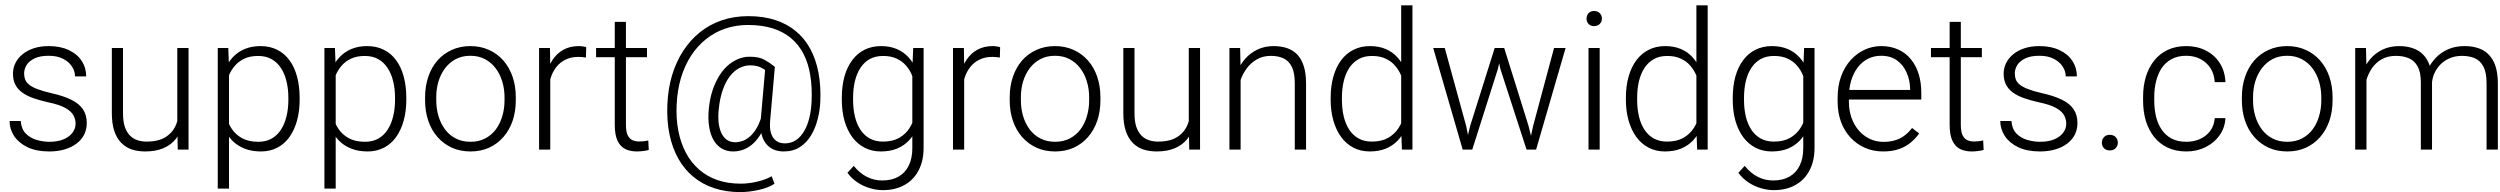 <svg width="234" height="18" viewBox="0 0 234 18" fill="none" xmlns="http://www.w3.org/2000/svg">
<path d="M7.075 11.574C7.075 11.316 7.011 11.062 6.882 10.81C6.753 10.558 6.504 10.326 6.135 10.115C5.771 9.904 5.235 9.726 4.526 9.579C3.999 9.462 3.527 9.33 3.111 9.184C2.701 9.037 2.355 8.861 2.074 8.656C1.793 8.451 1.579 8.205 1.433 7.918C1.286 7.631 1.213 7.291 1.213 6.898C1.213 6.547 1.289 6.216 1.441 5.905C1.6 5.589 1.822 5.313 2.109 5.079C2.402 4.839 2.754 4.651 3.164 4.517C3.58 4.382 4.046 4.314 4.562 4.314C5.294 4.314 5.921 4.44 6.442 4.692C6.97 4.938 7.371 5.275 7.646 5.703C7.928 6.131 8.068 6.614 8.068 7.153H7.022C7.022 6.825 6.926 6.515 6.732 6.222C6.545 5.929 6.267 5.688 5.897 5.501C5.534 5.313 5.089 5.22 4.562 5.22C4.017 5.22 3.574 5.302 3.234 5.466C2.895 5.63 2.646 5.838 2.487 6.09C2.335 6.342 2.259 6.603 2.259 6.872C2.259 7.083 2.291 7.276 2.355 7.452C2.426 7.622 2.549 7.78 2.725 7.927C2.906 8.073 3.164 8.211 3.498 8.34C3.832 8.469 4.266 8.595 4.799 8.718C5.566 8.888 6.193 9.096 6.68 9.342C7.172 9.582 7.535 9.881 7.77 10.238C8.004 10.59 8.121 11.018 8.121 11.521C8.121 11.914 8.039 12.274 7.875 12.602C7.711 12.925 7.474 13.203 7.163 13.438C6.858 13.672 6.489 13.854 6.056 13.982C5.628 14.111 5.147 14.176 4.614 14.176C3.812 14.176 3.132 14.044 2.575 13.78C2.024 13.511 1.605 13.159 1.318 12.726C1.037 12.286 0.896 11.82 0.896 11.328H1.942C1.978 11.82 2.133 12.21 2.408 12.497C2.684 12.778 3.021 12.977 3.419 13.095C3.823 13.212 4.222 13.271 4.614 13.271C5.153 13.271 5.604 13.191 5.968 13.033C6.331 12.875 6.606 12.667 6.794 12.409C6.981 12.151 7.075 11.873 7.075 11.574ZM16.594 11.803V4.49H17.648V14H16.638L16.594 11.803ZM16.787 10.045L17.332 10.027C17.332 10.625 17.262 11.176 17.121 11.68C16.98 12.184 16.761 12.623 16.462 12.998C16.163 13.373 15.776 13.663 15.302 13.868C14.827 14.073 14.256 14.176 13.588 14.176C13.125 14.176 12.7 14.111 12.313 13.982C11.933 13.848 11.604 13.637 11.329 13.35C11.054 13.062 10.84 12.69 10.688 12.233C10.541 11.776 10.468 11.223 10.468 10.572V4.49H11.514V10.59C11.514 11.1 11.569 11.524 11.681 11.864C11.798 12.204 11.956 12.477 12.155 12.682C12.36 12.887 12.595 13.033 12.858 13.121C13.122 13.209 13.406 13.253 13.711 13.253C14.484 13.253 15.094 13.104 15.539 12.805C15.99 12.506 16.31 12.113 16.497 11.627C16.69 11.135 16.787 10.607 16.787 10.045ZM21.436 6.318V17.656H20.382V4.49H21.366L21.436 6.318ZM28.046 9.157V9.342C28.046 10.051 27.964 10.701 27.8 11.293C27.636 11.885 27.398 12.398 27.088 12.831C26.783 13.259 26.405 13.59 25.954 13.824C25.503 14.059 24.99 14.176 24.416 14.176C23.848 14.176 23.341 14.088 22.895 13.912C22.45 13.736 22.066 13.487 21.744 13.165C21.428 12.837 21.173 12.456 20.98 12.023C20.792 11.583 20.66 11.102 20.584 10.581V8.146C20.672 7.572 20.815 7.051 21.015 6.582C21.214 6.113 21.469 5.709 21.779 5.369C22.096 5.029 22.471 4.769 22.904 4.587C23.338 4.405 23.833 4.314 24.39 4.314C24.97 4.314 25.485 4.429 25.936 4.657C26.394 4.88 26.777 5.205 27.088 5.633C27.404 6.055 27.642 6.564 27.8 7.162C27.964 7.754 28.046 8.419 28.046 9.157ZM26.991 9.342V9.157C26.991 8.601 26.933 8.085 26.815 7.61C26.704 7.136 26.531 6.723 26.297 6.371C26.068 6.014 25.775 5.735 25.418 5.536C25.066 5.337 24.648 5.237 24.161 5.237C23.657 5.237 23.227 5.322 22.869 5.492C22.518 5.656 22.225 5.876 21.99 6.151C21.756 6.421 21.571 6.717 21.436 7.039C21.302 7.361 21.202 7.678 21.138 7.988V10.792C21.249 11.237 21.428 11.65 21.674 12.031C21.92 12.406 22.248 12.708 22.658 12.937C23.074 13.159 23.581 13.271 24.179 13.271C24.659 13.271 25.075 13.171 25.427 12.972C25.778 12.773 26.068 12.494 26.297 12.137C26.531 11.779 26.704 11.363 26.815 10.889C26.933 10.414 26.991 9.898 26.991 9.342ZM31.421 6.318V17.656H30.366V4.49H31.351L31.421 6.318ZM38.03 9.157V9.342C38.03 10.051 37.948 10.701 37.784 11.293C37.62 11.885 37.383 12.398 37.072 12.831C36.768 13.259 36.39 13.59 35.938 13.824C35.487 14.059 34.975 14.176 34.4 14.176C33.832 14.176 33.325 14.088 32.88 13.912C32.435 13.736 32.051 13.487 31.729 13.165C31.412 12.837 31.157 12.456 30.964 12.023C30.776 11.583 30.645 11.102 30.568 10.581V8.146C30.656 7.572 30.8 7.051 30.999 6.582C31.198 6.113 31.453 5.709 31.764 5.369C32.08 5.029 32.455 4.769 32.889 4.587C33.322 4.405 33.817 4.314 34.374 4.314C34.954 4.314 35.47 4.429 35.921 4.657C36.378 4.88 36.762 5.205 37.072 5.633C37.389 6.055 37.626 6.564 37.784 7.162C37.948 7.754 38.03 8.419 38.03 9.157ZM36.976 9.342V9.157C36.976 8.601 36.917 8.085 36.8 7.61C36.688 7.136 36.516 6.723 36.281 6.371C36.053 6.014 35.76 5.735 35.402 5.536C35.051 5.337 34.632 5.237 34.145 5.237C33.642 5.237 33.211 5.322 32.853 5.492C32.502 5.656 32.209 5.876 31.975 6.151C31.74 6.421 31.556 6.717 31.421 7.039C31.286 7.361 31.186 7.678 31.122 7.988V10.792C31.233 11.237 31.412 11.65 31.658 12.031C31.904 12.406 32.232 12.708 32.643 12.937C33.059 13.159 33.565 13.271 34.163 13.271C34.644 13.271 35.06 13.171 35.411 12.972C35.763 12.773 36.053 12.494 36.281 12.137C36.516 11.779 36.688 11.363 36.8 10.889C36.917 10.414 36.976 9.898 36.976 9.342ZM39.788 9.395V9.104C39.788 8.413 39.888 7.774 40.087 7.188C40.286 6.603 40.57 6.096 40.94 5.668C41.315 5.24 41.763 4.909 42.284 4.675C42.806 4.435 43.386 4.314 44.024 4.314C44.669 4.314 45.252 4.435 45.773 4.675C46.295 4.909 46.743 5.24 47.118 5.668C47.493 6.096 47.78 6.603 47.98 7.188C48.179 7.774 48.278 8.413 48.278 9.104V9.395C48.278 10.086 48.179 10.725 47.98 11.31C47.78 11.891 47.493 12.395 47.118 12.822C46.749 13.25 46.304 13.584 45.782 13.824C45.261 14.059 44.681 14.176 44.042 14.176C43.398 14.176 42.815 14.059 42.293 13.824C41.772 13.584 41.323 13.25 40.948 12.822C40.573 12.395 40.286 11.891 40.087 11.31C39.888 10.725 39.788 10.086 39.788 9.395ZM40.834 9.104V9.395C40.834 9.916 40.904 10.411 41.045 10.88C41.185 11.343 41.391 11.756 41.66 12.119C41.93 12.477 42.264 12.758 42.662 12.963C43.06 13.168 43.52 13.271 44.042 13.271C44.558 13.271 45.012 13.168 45.404 12.963C45.803 12.758 46.137 12.477 46.406 12.119C46.676 11.756 46.878 11.343 47.013 10.88C47.153 10.411 47.224 9.916 47.224 9.395V9.104C47.224 8.589 47.153 8.1 47.013 7.637C46.878 7.174 46.673 6.761 46.398 6.397C46.128 6.034 45.794 5.747 45.395 5.536C44.997 5.325 44.54 5.22 44.024 5.22C43.509 5.22 43.052 5.325 42.653 5.536C42.261 5.747 41.927 6.034 41.651 6.397C41.382 6.761 41.177 7.174 41.036 7.637C40.901 8.1 40.834 8.589 40.834 9.104ZM51.504 6.063V14H50.458V4.49H51.477L51.504 6.063ZM54.87 4.42L54.844 5.387C54.727 5.369 54.612 5.354 54.501 5.343C54.39 5.331 54.27 5.325 54.141 5.325C53.684 5.325 53.282 5.41 52.937 5.58C52.597 5.744 52.31 5.976 52.075 6.274C51.841 6.567 51.662 6.913 51.539 7.312C51.416 7.704 51.346 8.126 51.328 8.577L50.941 8.727C50.941 8.105 51.006 7.528 51.135 6.995C51.264 6.462 51.46 5.996 51.724 5.598C51.993 5.193 52.33 4.88 52.734 4.657C53.145 4.429 53.625 4.314 54.176 4.314C54.31 4.314 54.442 4.326 54.571 4.35C54.706 4.367 54.806 4.391 54.87 4.42ZM60.557 4.49V5.352H55.793V4.49H60.557ZM57.542 2.047H58.588V11.688C58.588 12.128 58.647 12.459 58.764 12.682C58.881 12.904 59.033 13.054 59.221 13.13C59.408 13.206 59.61 13.244 59.827 13.244C59.985 13.244 60.138 13.235 60.284 13.218C60.431 13.194 60.562 13.171 60.68 13.148L60.724 14.035C60.595 14.076 60.428 14.108 60.223 14.132C60.018 14.161 59.812 14.176 59.607 14.176C59.203 14.176 58.846 14.102 58.535 13.956C58.225 13.804 57.981 13.546 57.806 13.183C57.63 12.813 57.542 12.312 57.542 11.68V2.047ZM76.781 9.491C76.758 10.042 76.676 10.593 76.535 11.144C76.4 11.694 76.195 12.201 75.92 12.664C75.65 13.121 75.302 13.487 74.874 13.763C74.452 14.038 73.945 14.176 73.353 14.176C72.978 14.176 72.647 14.108 72.36 13.974C72.079 13.839 71.845 13.646 71.657 13.394C71.47 13.142 71.338 12.837 71.262 12.479C71.186 12.116 71.165 11.712 71.2 11.267L71.64 6.257H72.527L72.088 11.267C72.047 11.735 72.067 12.113 72.149 12.4C72.231 12.682 72.349 12.898 72.501 13.051C72.653 13.197 72.814 13.297 72.984 13.35C73.16 13.396 73.318 13.42 73.459 13.42C73.852 13.42 74.197 13.32 74.496 13.121C74.795 12.922 75.05 12.644 75.261 12.286C75.472 11.929 75.636 11.513 75.753 11.038C75.87 10.563 75.94 10.048 75.964 9.491C76.005 8.606 75.964 7.792 75.841 7.048C75.724 6.304 75.516 5.642 75.217 5.062C74.918 4.476 74.528 3.98 74.048 3.576C73.567 3.172 72.99 2.864 72.316 2.653C71.648 2.442 70.878 2.337 70.005 2.337C69.249 2.337 68.54 2.451 67.878 2.68C67.222 2.902 66.624 3.23 66.085 3.664C65.546 4.092 65.077 4.61 64.679 5.22C64.286 5.829 63.973 6.521 63.738 7.294C63.51 8.062 63.375 8.896 63.334 9.799C63.293 10.672 63.346 11.486 63.492 12.242C63.639 12.998 63.873 13.681 64.195 14.29C64.518 14.899 64.925 15.421 65.417 15.854C65.909 16.288 66.481 16.619 67.131 16.848C67.787 17.076 68.519 17.19 69.328 17.19C69.844 17.19 70.365 17.126 70.893 16.997C71.426 16.874 71.871 16.707 72.228 16.496L72.492 17.199C72.106 17.457 71.607 17.65 70.998 17.779C70.389 17.914 69.82 17.981 69.293 17.981C68.402 17.981 67.588 17.858 66.85 17.612C66.117 17.372 65.467 17.018 64.898 16.549C64.336 16.086 63.867 15.521 63.492 14.852C63.117 14.19 62.842 13.435 62.666 12.585C62.49 11.735 62.423 10.807 62.464 9.799C62.505 8.814 62.651 7.897 62.903 7.048C63.161 6.198 63.51 5.437 63.949 4.763C64.389 4.083 64.913 3.5 65.522 3.014C66.132 2.527 66.814 2.155 67.57 1.897C68.332 1.64 69.155 1.511 70.04 1.511C70.978 1.511 71.815 1.631 72.554 1.871C73.298 2.111 73.942 2.46 74.487 2.917C75.038 3.368 75.489 3.919 75.841 4.569C76.192 5.22 76.447 5.958 76.606 6.784C76.764 7.61 76.822 8.513 76.781 9.491ZM67.272 10.247C67.225 10.698 67.222 11.111 67.263 11.486C67.31 11.861 67.397 12.187 67.526 12.462C67.655 12.731 67.828 12.942 68.045 13.095C68.262 13.241 68.519 13.315 68.818 13.315C69.041 13.315 69.272 13.273 69.513 13.191C69.753 13.104 69.984 12.96 70.207 12.761C70.436 12.562 70.649 12.289 70.849 11.943C71.048 11.592 71.218 11.149 71.358 10.616L71.789 11.152C71.648 11.65 71.47 12.087 71.253 12.462C71.042 12.837 70.799 13.153 70.523 13.411C70.254 13.663 69.958 13.854 69.636 13.982C69.319 14.111 68.982 14.176 68.625 14.176C68.215 14.176 67.855 14.082 67.544 13.895C67.233 13.707 66.978 13.44 66.779 13.095C66.586 12.749 66.451 12.336 66.375 11.855C66.299 11.375 66.287 10.839 66.34 10.247C66.393 9.644 66.498 9.087 66.656 8.577C66.82 8.062 67.019 7.604 67.254 7.206C67.494 6.802 67.767 6.459 68.071 6.178C68.382 5.896 68.713 5.683 69.064 5.536C69.416 5.384 69.782 5.308 70.163 5.308C70.755 5.308 71.221 5.404 71.561 5.598C71.9 5.785 72.223 6.005 72.527 6.257L71.93 6.837C71.754 6.638 71.522 6.468 71.235 6.327C70.954 6.187 70.617 6.116 70.225 6.116C69.867 6.116 69.527 6.201 69.205 6.371C68.883 6.535 68.587 6.79 68.317 7.136C68.054 7.476 67.831 7.903 67.649 8.419C67.468 8.935 67.342 9.544 67.272 10.247ZM85.474 4.49H86.449V13.833C86.449 14.659 86.291 15.368 85.975 15.96C85.664 16.552 85.222 17.006 84.647 17.322C84.079 17.639 83.408 17.797 82.635 17.797C82.242 17.797 81.838 17.735 81.422 17.612C81.012 17.495 80.622 17.314 80.253 17.067C79.89 16.827 79.579 16.528 79.321 16.171L79.91 15.529C80.297 15.998 80.71 16.341 81.149 16.558C81.589 16.78 82.064 16.892 82.573 16.892C83.177 16.892 83.686 16.771 84.103 16.531C84.524 16.291 84.844 15.945 85.061 15.494C85.283 15.043 85.394 14.501 85.394 13.868V6.582L85.474 4.49ZM78.794 9.342V9.157C78.794 8.419 78.876 7.754 79.04 7.162C79.21 6.564 79.453 6.055 79.769 5.633C80.086 5.205 80.47 4.88 80.921 4.657C81.378 4.429 81.894 4.314 82.468 4.314C83.019 4.314 83.508 4.405 83.936 4.587C84.363 4.769 84.732 5.029 85.043 5.369C85.353 5.709 85.603 6.113 85.79 6.582C85.983 7.051 86.124 7.572 86.212 8.146V10.493C86.142 11.032 86.013 11.527 85.825 11.979C85.638 12.424 85.389 12.813 85.078 13.148C84.768 13.476 84.393 13.73 83.953 13.912C83.519 14.088 83.019 14.176 82.45 14.176C81.882 14.176 81.372 14.059 80.921 13.824C80.47 13.59 80.086 13.259 79.769 12.831C79.453 12.398 79.21 11.885 79.04 11.293C78.876 10.701 78.794 10.051 78.794 9.342ZM79.849 9.157V9.342C79.849 9.898 79.904 10.414 80.016 10.889C80.127 11.363 80.297 11.776 80.525 12.128C80.754 12.479 81.044 12.755 81.395 12.954C81.747 13.153 82.16 13.253 82.635 13.253C83.238 13.253 83.745 13.139 84.155 12.91C84.565 12.676 84.891 12.368 85.131 11.987C85.371 11.601 85.547 11.179 85.658 10.722V7.988C85.594 7.678 85.494 7.361 85.359 7.039C85.231 6.717 85.049 6.421 84.814 6.151C84.586 5.876 84.293 5.656 83.936 5.492C83.584 5.322 83.156 5.237 82.652 5.237C82.172 5.237 81.753 5.337 81.395 5.536C81.044 5.735 80.754 6.014 80.525 6.371C80.297 6.723 80.127 7.136 80.016 7.61C79.904 8.085 79.849 8.601 79.849 9.157ZM90.246 6.063V14H89.2V4.49H90.22L90.246 6.063ZM93.612 4.42L93.586 5.387C93.469 5.369 93.355 5.354 93.243 5.343C93.132 5.331 93.012 5.325 92.883 5.325C92.426 5.325 92.024 5.41 91.679 5.58C91.339 5.744 91.052 5.976 90.817 6.274C90.583 6.567 90.404 6.913 90.281 7.312C90.158 7.704 90.088 8.126 90.07 8.577L89.684 8.727C89.684 8.105 89.748 7.528 89.877 6.995C90.006 6.462 90.202 5.996 90.466 5.598C90.735 5.193 91.072 4.88 91.477 4.657C91.887 4.429 92.367 4.314 92.918 4.314C93.053 4.314 93.185 4.326 93.314 4.35C93.448 4.367 93.548 4.391 93.612 4.42ZM94.509 9.395V9.104C94.509 8.413 94.608 7.774 94.808 7.188C95.007 6.603 95.291 6.096 95.66 5.668C96.035 5.24 96.483 4.909 97.005 4.675C97.526 4.435 98.106 4.314 98.745 4.314C99.39 4.314 99.973 4.435 100.494 4.675C101.016 4.909 101.464 5.24 101.839 5.668C102.214 6.096 102.501 6.603 102.7 7.188C102.899 7.774 102.999 8.413 102.999 9.104V9.395C102.999 10.086 102.899 10.725 102.7 11.31C102.501 11.891 102.214 12.395 101.839 12.822C101.47 13.25 101.024 13.584 100.503 13.824C99.981 14.059 99.401 14.176 98.763 14.176C98.118 14.176 97.535 14.059 97.014 13.824C96.492 13.584 96.044 13.25 95.669 12.822C95.294 12.395 95.007 11.891 94.808 11.31C94.608 10.725 94.509 10.086 94.509 9.395ZM95.555 9.104V9.395C95.555 9.916 95.625 10.411 95.766 10.88C95.906 11.343 96.111 11.756 96.381 12.119C96.65 12.477 96.984 12.758 97.383 12.963C97.781 13.168 98.241 13.271 98.763 13.271C99.278 13.271 99.732 13.168 100.125 12.963C100.523 12.758 100.857 12.477 101.127 12.119C101.396 11.756 101.599 11.343 101.733 10.88C101.874 10.411 101.944 9.916 101.944 9.395V9.104C101.944 8.589 101.874 8.1 101.733 7.637C101.599 7.174 101.394 6.761 101.118 6.397C100.849 6.034 100.515 5.747 100.116 5.536C99.718 5.325 99.261 5.22 98.745 5.22C98.23 5.22 97.772 5.325 97.374 5.536C96.981 5.747 96.647 6.034 96.372 6.397C96.103 6.761 95.897 7.174 95.757 7.637C95.622 8.1 95.555 8.589 95.555 9.104ZM111.27 11.803V4.49H112.324V14H111.313L111.27 11.803ZM111.463 10.045L112.008 10.027C112.008 10.625 111.938 11.176 111.797 11.68C111.656 12.184 111.437 12.623 111.138 12.998C110.839 13.373 110.452 13.663 109.978 13.868C109.503 14.073 108.932 14.176 108.264 14.176C107.801 14.176 107.376 14.111 106.989 13.982C106.608 13.848 106.28 13.637 106.005 13.35C105.729 13.062 105.516 12.69 105.363 12.233C105.217 11.776 105.144 11.223 105.144 10.572V4.49H106.189V10.59C106.189 11.1 106.245 11.524 106.356 11.864C106.474 12.204 106.632 12.477 106.831 12.682C107.036 12.887 107.271 13.033 107.534 13.121C107.798 13.209 108.082 13.253 108.387 13.253C109.16 13.253 109.77 13.104 110.215 12.805C110.666 12.506 110.985 12.113 111.173 11.627C111.366 11.135 111.463 10.607 111.463 10.045ZM116.121 6.521V14H115.075V4.49H116.077L116.121 6.521ZM115.884 8.656L115.418 8.393C115.453 7.83 115.567 7.303 115.761 6.811C115.954 6.318 116.215 5.885 116.543 5.51C116.877 5.135 117.267 4.842 117.712 4.631C118.163 4.42 118.661 4.314 119.206 4.314C119.681 4.314 120.105 4.379 120.48 4.508C120.855 4.637 121.175 4.842 121.438 5.123C121.702 5.404 121.901 5.765 122.036 6.204C122.177 6.644 122.247 7.18 122.247 7.812V14H121.192V7.804C121.192 7.147 121.102 6.635 120.92 6.266C120.738 5.891 120.48 5.624 120.146 5.466C119.812 5.308 119.417 5.229 118.96 5.229C118.456 5.229 118.014 5.34 117.633 5.562C117.258 5.779 116.941 6.063 116.684 6.415C116.432 6.761 116.238 7.133 116.104 7.531C115.969 7.924 115.896 8.299 115.884 8.656ZM131.15 12.154V0.5H132.205V14H131.221L131.15 12.154ZM124.55 9.342V9.157C124.55 8.419 124.635 7.754 124.805 7.162C124.975 6.564 125.218 6.055 125.534 5.633C125.856 5.205 126.243 4.88 126.694 4.657C127.146 4.429 127.655 4.314 128.224 4.314C128.78 4.314 129.272 4.405 129.7 4.587C130.128 4.769 130.494 5.029 130.799 5.369C131.109 5.709 131.358 6.113 131.546 6.582C131.739 7.051 131.88 7.572 131.968 8.146V10.493C131.897 11.032 131.769 11.527 131.581 11.979C131.394 12.424 131.145 12.813 130.834 13.148C130.523 13.476 130.148 13.73 129.709 13.912C129.275 14.088 128.774 14.176 128.206 14.176C127.644 14.176 127.137 14.059 126.686 13.824C126.234 13.59 125.851 13.259 125.534 12.831C125.218 12.398 124.975 11.885 124.805 11.293C124.635 10.701 124.55 10.051 124.55 9.342ZM125.604 9.157V9.342C125.604 9.898 125.66 10.414 125.771 10.889C125.883 11.363 126.053 11.776 126.281 12.128C126.51 12.479 126.8 12.755 127.151 12.954C127.503 13.153 127.919 13.253 128.399 13.253C129.003 13.253 129.51 13.139 129.92 12.91C130.33 12.676 130.658 12.368 130.904 11.987C131.15 11.601 131.329 11.179 131.44 10.722V7.988C131.37 7.678 131.268 7.361 131.133 7.039C130.998 6.717 130.813 6.421 130.579 6.151C130.351 5.876 130.058 5.656 129.7 5.492C129.349 5.322 128.921 5.237 128.417 5.237C127.931 5.237 127.512 5.337 127.16 5.536C126.809 5.735 126.516 6.014 126.281 6.371C126.053 6.723 125.883 7.136 125.771 7.61C125.66 8.085 125.604 8.601 125.604 9.157ZM137.61 11.776L139.904 4.49H140.643L140.203 6.45L137.804 14H137.065L137.61 11.776ZM135.229 4.49L137.241 11.82L137.672 14H136.907L134.147 4.49H135.229ZM143.499 11.794L145.459 4.49H146.54L143.78 14H143.024L143.499 11.794ZM140.792 4.49L143.051 11.715L143.622 14H142.884L140.432 6.441L140.019 4.49H140.792ZM149.73 4.49V14H148.685V4.49H149.73ZM148.5 1.739C148.5 1.54 148.562 1.373 148.685 1.238C148.813 1.098 148.989 1.027 149.212 1.027C149.435 1.027 149.61 1.098 149.739 1.238C149.874 1.373 149.941 1.54 149.941 1.739C149.941 1.933 149.874 2.1 149.739 2.24C149.61 2.375 149.435 2.442 149.212 2.442C148.989 2.442 148.813 2.375 148.685 2.24C148.562 2.1 148.5 1.933 148.5 1.739ZM158.783 12.154V0.5H159.838V14H158.854L158.783 12.154ZM152.183 9.342V9.157C152.183 8.419 152.268 7.754 152.438 7.162C152.607 6.564 152.851 6.055 153.167 5.633C153.489 5.205 153.876 4.88 154.327 4.657C154.778 4.429 155.288 4.314 155.856 4.314C156.413 4.314 156.905 4.405 157.333 4.587C157.761 4.769 158.127 5.029 158.432 5.369C158.742 5.709 158.991 6.113 159.179 6.582C159.372 7.051 159.513 7.572 159.601 8.146V10.493C159.53 11.032 159.401 11.527 159.214 11.979C159.026 12.424 158.777 12.813 158.467 13.148C158.156 13.476 157.781 13.73 157.342 13.912C156.908 14.088 156.407 14.176 155.839 14.176C155.276 14.176 154.77 14.059 154.318 13.824C153.867 13.59 153.483 13.259 153.167 12.831C152.851 12.398 152.607 11.885 152.438 11.293C152.268 10.701 152.183 10.051 152.183 9.342ZM153.237 9.157V9.342C153.237 9.898 153.293 10.414 153.404 10.889C153.516 11.363 153.686 11.776 153.914 12.128C154.143 12.479 154.433 12.755 154.784 12.954C155.136 13.153 155.552 13.253 156.032 13.253C156.636 13.253 157.143 13.139 157.553 12.91C157.963 12.676 158.291 12.368 158.537 11.987C158.783 11.601 158.962 11.179 159.073 10.722V7.988C159.003 7.678 158.9 7.361 158.766 7.039C158.631 6.717 158.446 6.421 158.212 6.151C157.983 5.876 157.69 5.656 157.333 5.492C156.981 5.322 156.554 5.237 156.05 5.237C155.563 5.237 155.145 5.337 154.793 5.536C154.441 5.735 154.148 6.014 153.914 6.371C153.686 6.723 153.516 7.136 153.404 7.61C153.293 8.085 153.237 8.601 153.237 9.157ZM168.864 4.49H169.84V13.833C169.84 14.659 169.682 15.368 169.365 15.96C169.055 16.552 168.612 17.006 168.038 17.322C167.47 17.639 166.799 17.797 166.025 17.797C165.633 17.797 165.229 17.735 164.812 17.612C164.402 17.495 164.013 17.314 163.644 17.067C163.28 16.827 162.97 16.528 162.712 16.171L163.301 15.529C163.688 15.998 164.101 16.341 164.54 16.558C164.979 16.78 165.454 16.892 165.964 16.892C166.567 16.892 167.077 16.771 167.493 16.531C167.915 16.291 168.234 15.945 168.451 15.494C168.674 15.043 168.785 14.501 168.785 13.868V6.582L168.864 4.49ZM162.185 9.342V9.157C162.185 8.419 162.267 7.754 162.431 7.162C162.601 6.564 162.844 6.055 163.16 5.633C163.477 5.205 163.86 4.88 164.312 4.657C164.769 4.429 165.284 4.314 165.858 4.314C166.409 4.314 166.898 4.405 167.326 4.587C167.754 4.769 168.123 5.029 168.434 5.369C168.744 5.709 168.993 6.113 169.181 6.582C169.374 7.051 169.515 7.572 169.603 8.146V10.493C169.532 11.032 169.403 11.527 169.216 11.979C169.028 12.424 168.779 12.813 168.469 13.148C168.158 13.476 167.783 13.73 167.344 13.912C166.91 14.088 166.409 14.176 165.841 14.176C165.272 14.176 164.763 14.059 164.312 13.824C163.86 13.59 163.477 13.259 163.16 12.831C162.844 12.398 162.601 11.885 162.431 11.293C162.267 10.701 162.185 10.051 162.185 9.342ZM163.239 9.157V9.342C163.239 9.898 163.295 10.414 163.406 10.889C163.518 11.363 163.688 11.776 163.916 12.128C164.145 12.479 164.435 12.755 164.786 12.954C165.138 13.153 165.551 13.253 166.025 13.253C166.629 13.253 167.136 13.139 167.546 12.91C167.956 12.676 168.281 12.368 168.521 11.987C168.762 11.601 168.938 11.179 169.049 10.722V7.988C168.984 7.678 168.885 7.361 168.75 7.039C168.621 6.717 168.439 6.421 168.205 6.151C167.977 5.876 167.684 5.656 167.326 5.492C166.975 5.322 166.547 5.237 166.043 5.237C165.562 5.237 165.144 5.337 164.786 5.536C164.435 5.735 164.145 6.014 163.916 6.371C163.688 6.723 163.518 7.136 163.406 7.61C163.295 8.085 163.239 8.601 163.239 9.157ZM176.265 14.176C175.644 14.176 175.072 14.062 174.551 13.833C174.035 13.604 173.584 13.282 173.197 12.866C172.816 12.45 172.521 11.958 172.31 11.39C172.104 10.815 172.002 10.188 172.002 9.509V9.131C172.002 8.398 172.11 7.736 172.327 7.145C172.544 6.553 172.843 6.046 173.224 5.624C173.604 5.202 174.038 4.88 174.524 4.657C175.017 4.429 175.532 4.314 176.071 4.314C176.675 4.314 177.211 4.423 177.68 4.64C178.148 4.851 178.541 5.152 178.857 5.545C179.18 5.932 179.423 6.392 179.587 6.925C179.751 7.452 179.833 8.035 179.833 8.674V9.315H172.635V8.419H178.787V8.296C178.775 7.763 178.667 7.265 178.462 6.802C178.263 6.333 177.964 5.952 177.565 5.659C177.167 5.366 176.669 5.22 176.071 5.22C175.626 5.22 175.216 5.313 174.841 5.501C174.472 5.688 174.152 5.958 173.883 6.31C173.619 6.655 173.414 7.068 173.268 7.549C173.127 8.023 173.057 8.551 173.057 9.131V9.509C173.057 10.036 173.133 10.528 173.285 10.985C173.443 11.437 173.666 11.835 173.953 12.181C174.246 12.526 174.592 12.796 174.99 12.989C175.389 13.183 175.828 13.279 176.309 13.279C176.871 13.279 177.369 13.177 177.803 12.972C178.236 12.761 178.626 12.43 178.972 11.979L179.631 12.488C179.426 12.793 179.168 13.074 178.857 13.332C178.553 13.59 178.187 13.795 177.759 13.947C177.331 14.1 176.833 14.176 176.265 14.176ZM185.502 4.49V5.352H180.738V4.49H185.502ZM182.487 2.047H183.533V11.688C183.533 12.128 183.592 12.459 183.709 12.682C183.826 12.904 183.979 13.054 184.166 13.13C184.354 13.206 184.556 13.244 184.772 13.244C184.931 13.244 185.083 13.235 185.229 13.218C185.376 13.194 185.508 13.171 185.625 13.148L185.669 14.035C185.54 14.076 185.373 14.108 185.168 14.132C184.963 14.161 184.758 14.176 184.553 14.176C184.148 14.176 183.791 14.102 183.48 13.956C183.17 13.804 182.927 13.546 182.751 13.183C182.575 12.813 182.487 12.312 182.487 11.68V2.047ZM193.403 11.574C193.403 11.316 193.339 11.062 193.21 10.81C193.081 10.558 192.832 10.326 192.463 10.115C192.1 9.904 191.563 9.726 190.854 9.579C190.327 9.462 189.855 9.33 189.439 9.184C189.029 9.037 188.684 8.861 188.402 8.656C188.121 8.451 187.907 8.205 187.761 7.918C187.614 7.631 187.541 7.291 187.541 6.898C187.541 6.547 187.617 6.216 187.77 5.905C187.928 5.589 188.15 5.313 188.438 5.079C188.73 4.839 189.082 4.651 189.492 4.517C189.908 4.382 190.374 4.314 190.89 4.314C191.622 4.314 192.249 4.44 192.771 4.692C193.298 4.938 193.699 5.275 193.975 5.703C194.256 6.131 194.396 6.614 194.396 7.153H193.351C193.351 6.825 193.254 6.515 193.061 6.222C192.873 5.929 192.595 5.688 192.226 5.501C191.862 5.313 191.417 5.22 190.89 5.22C190.345 5.22 189.902 5.302 189.562 5.466C189.223 5.63 188.974 5.838 188.815 6.09C188.663 6.342 188.587 6.603 188.587 6.872C188.587 7.083 188.619 7.276 188.684 7.452C188.754 7.622 188.877 7.78 189.053 7.927C189.234 8.073 189.492 8.211 189.826 8.34C190.16 8.469 190.594 8.595 191.127 8.718C191.895 8.888 192.521 9.096 193.008 9.342C193.5 9.582 193.863 9.881 194.098 10.238C194.332 10.59 194.449 11.018 194.449 11.521C194.449 11.914 194.367 12.274 194.203 12.602C194.039 12.925 193.802 13.203 193.491 13.438C193.187 13.672 192.817 13.854 192.384 13.982C191.956 14.111 191.476 14.176 190.942 14.176C190.14 14.176 189.46 14.044 188.903 13.78C188.353 13.511 187.934 13.159 187.646 12.726C187.365 12.286 187.225 11.82 187.225 11.328H188.271C188.306 11.82 188.461 12.21 188.736 12.497C189.012 12.778 189.349 12.977 189.747 13.095C190.151 13.212 190.55 13.271 190.942 13.271C191.481 13.271 191.933 13.191 192.296 13.033C192.659 12.875 192.935 12.667 193.122 12.409C193.31 12.151 193.403 11.873 193.403 11.574ZM196.734 13.358C196.734 13.153 196.799 12.98 196.928 12.84C197.062 12.693 197.244 12.62 197.473 12.62C197.707 12.62 197.892 12.69 198.026 12.831C198.161 12.972 198.229 13.148 198.229 13.358C198.229 13.558 198.161 13.727 198.026 13.868C197.892 14.009 197.707 14.079 197.473 14.079C197.244 14.079 197.062 14.009 196.928 13.868C196.799 13.727 196.734 13.558 196.734 13.358ZM204.645 13.271C205.09 13.271 205.506 13.188 205.893 13.024C206.285 12.854 206.607 12.605 206.859 12.277C207.117 11.943 207.264 11.536 207.299 11.056H208.301C208.271 11.659 208.087 12.198 207.747 12.673C207.413 13.142 206.974 13.511 206.429 13.78C205.89 14.044 205.295 14.176 204.645 14.176C203.982 14.176 203.396 14.056 202.887 13.815C202.383 13.575 201.961 13.241 201.621 12.813C201.281 12.38 201.023 11.876 200.848 11.302C200.678 10.722 200.593 10.098 200.593 9.43V9.061C200.593 8.393 200.678 7.771 200.848 7.197C201.023 6.617 201.281 6.113 201.621 5.686C201.961 5.252 202.383 4.915 202.887 4.675C203.391 4.435 203.974 4.314 204.636 4.314C205.315 4.314 205.925 4.452 206.464 4.728C207.009 5.003 207.442 5.393 207.765 5.896C208.093 6.4 208.271 6.998 208.301 7.689H207.299C207.27 7.18 207.135 6.74 206.895 6.371C206.654 6.002 206.338 5.718 205.945 5.519C205.553 5.319 205.116 5.22 204.636 5.22C204.097 5.22 203.637 5.325 203.256 5.536C202.875 5.741 202.564 6.025 202.324 6.389C202.09 6.746 201.917 7.156 201.806 7.619C201.694 8.076 201.639 8.557 201.639 9.061V9.43C201.639 9.939 201.691 10.426 201.797 10.889C201.908 11.346 202.081 11.753 202.315 12.11C202.556 12.468 202.866 12.752 203.247 12.963C203.634 13.168 204.1 13.271 204.645 13.271ZM209.839 9.395V9.104C209.839 8.413 209.938 7.774 210.138 7.188C210.337 6.603 210.621 6.096 210.99 5.668C211.365 5.24 211.813 4.909 212.335 4.675C212.856 4.435 213.437 4.314 214.075 4.314C214.72 4.314 215.303 4.435 215.824 4.675C216.346 4.909 216.794 5.24 217.169 5.668C217.544 6.096 217.831 6.603 218.03 7.188C218.229 7.774 218.329 8.413 218.329 9.104V9.395C218.329 10.086 218.229 10.725 218.03 11.31C217.831 11.891 217.544 12.395 217.169 12.822C216.8 13.25 216.354 13.584 215.833 13.824C215.312 14.059 214.731 14.176 214.093 14.176C213.448 14.176 212.865 14.059 212.344 13.824C211.822 13.584 211.374 13.25 210.999 12.822C210.624 12.395 210.337 11.891 210.138 11.31C209.938 10.725 209.839 10.086 209.839 9.395ZM210.885 9.104V9.395C210.885 9.916 210.955 10.411 211.096 10.88C211.236 11.343 211.441 11.756 211.711 12.119C211.98 12.477 212.314 12.758 212.713 12.963C213.111 13.168 213.571 13.271 214.093 13.271C214.608 13.271 215.062 13.168 215.455 12.963C215.854 12.758 216.188 12.477 216.457 12.119C216.727 11.756 216.929 11.343 217.063 10.88C217.204 10.411 217.274 9.916 217.274 9.395V9.104C217.274 8.589 217.204 8.1 217.063 7.637C216.929 7.174 216.724 6.761 216.448 6.397C216.179 6.034 215.845 5.747 215.446 5.536C215.048 5.325 214.591 5.22 214.075 5.22C213.56 5.22 213.103 5.325 212.704 5.536C212.312 5.747 211.978 6.034 211.702 6.397C211.433 6.761 211.228 7.174 211.087 7.637C210.952 8.1 210.885 8.589 210.885 9.104ZM221.502 6.459V14H220.447V4.49H221.458L221.502 6.459ZM221.309 8.656L220.799 8.393C220.834 7.83 220.939 7.303 221.115 6.811C221.297 6.318 221.549 5.885 221.871 5.51C222.193 5.135 222.58 4.842 223.031 4.631C223.482 4.42 223.995 4.314 224.569 4.314C225.032 4.314 225.451 4.379 225.826 4.508C226.207 4.631 226.529 4.827 226.793 5.097C227.062 5.36 227.271 5.706 227.417 6.134C227.563 6.562 227.637 7.074 227.637 7.672V14H226.591V7.707C226.591 7.074 226.491 6.579 226.292 6.222C226.099 5.864 225.826 5.609 225.475 5.457C225.129 5.305 224.728 5.229 224.271 5.229C223.731 5.229 223.274 5.34 222.899 5.562C222.53 5.779 222.229 6.063 221.994 6.415C221.766 6.761 221.596 7.133 221.484 7.531C221.373 7.924 221.314 8.299 221.309 8.656ZM227.628 7.83L226.925 7.848C226.954 7.385 227.06 6.942 227.241 6.521C227.429 6.099 227.684 5.724 228.006 5.396C228.328 5.062 228.712 4.798 229.157 4.604C229.608 4.411 230.115 4.314 230.678 4.314C231.17 4.314 231.609 4.382 231.996 4.517C232.383 4.646 232.708 4.854 232.972 5.141C233.241 5.422 233.446 5.782 233.587 6.222C233.728 6.661 233.798 7.188 233.798 7.804V14H232.743V7.795C232.743 7.121 232.644 6.6 232.444 6.23C232.251 5.855 231.981 5.595 231.636 5.448C231.29 5.302 230.886 5.229 230.423 5.229C229.966 5.234 229.564 5.319 229.219 5.483C228.873 5.642 228.583 5.853 228.349 6.116C228.12 6.374 227.944 6.652 227.821 6.951C227.704 7.25 227.64 7.543 227.628 7.83Z" fill="black"/>
</svg>
